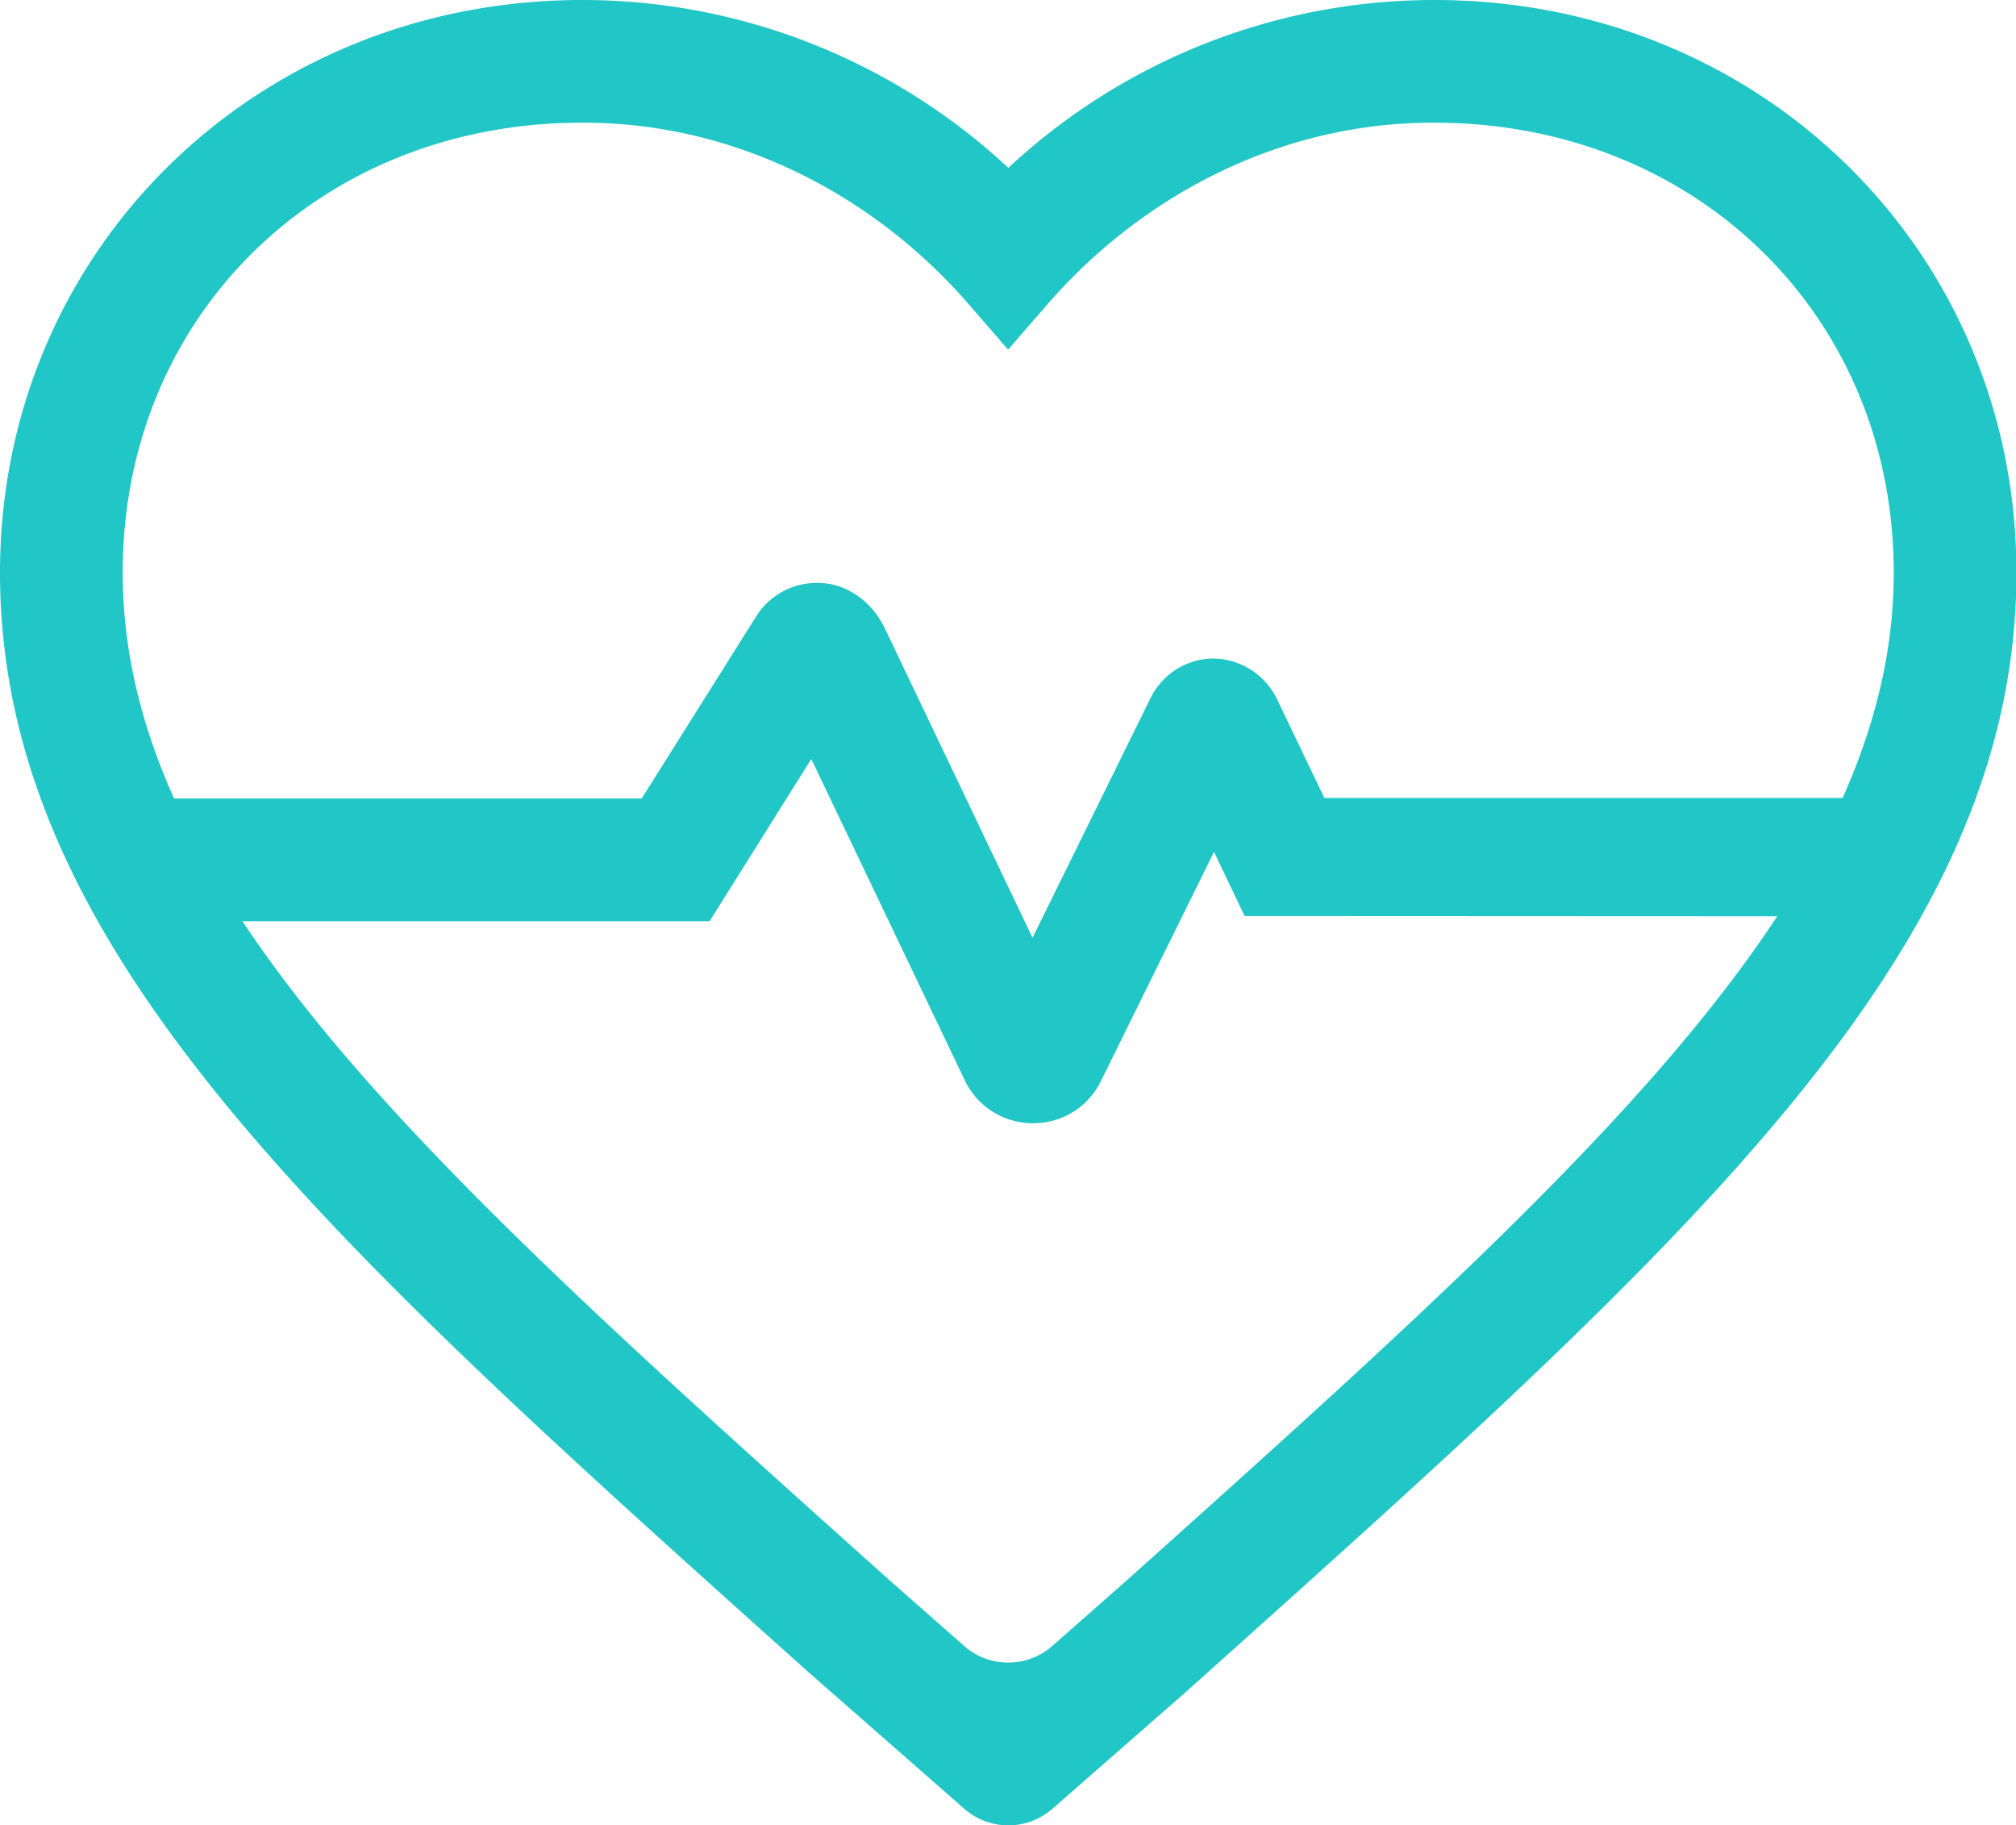 <?xml version="1.0" standalone="no"?><!DOCTYPE svg PUBLIC "-//W3C//DTD SVG 1.1//EN" "http://www.w3.org/Graphics/SVG/1.1/DTD/svg11.dtd"><svg t="1733366766060" class="icon" viewBox="0 0 1131 1024" version="1.1" xmlns="http://www.w3.org/2000/svg" p-id="8734" xmlns:xlink="http://www.w3.org/1999/xlink" width="220.898" height="200"><path d="M804.767 0a350.363 350.363 0 0 0-239.077 94.177A350.363 350.363 0 0 0 326.616 0C143.499 0 0 140.998 0 321.202c0 210.404 180.344 372.056 453.352 616.66l87.683 76.878a37.508 37.508 0 0 0 49.316 0l75.487-66.067 12.046-10.811C950.899 693.257 1131.24 531.606 1131.24 321.202 1131.24 140.998 987.878 0 804.767 0z m-172.728 886.623l-41.691 36.71a37.389 37.389 0 0 1-49.457 0l-41.691-36.71c-162.474-145.581-290.463-260.265-363.183-369.842h262.075l57.06-90.988 86.02 180.063a42.168 42.168 0 0 0 38.37 24.245h0.138a42.039 42.039 0 0 0 38.37-24.517l63.019-127.699 17.183 35.998 298.77 0.138c-72.442 110.256-200.979 225.636-364.984 372.603z m110.953-438.964l-26.737-55.816a40.367 40.367 0 0 0-35.594-22.447 39.716 39.716 0 0 0-35.46 22.726l-65.939 133.948-82.834-173.554c-6.778-14.281-20.497-24.939-36.282-25.483a40.058 40.058 0 0 0-36.157 19.127l-63.988 101.784H97.654c-18.693-41.682-28.807-83.51-28.807-126.742-0.141-147.101 115.518-257.073 267.187-252.221 80.199 2.489 155.139 41.284 207.638 101.949l21.885 25.205 21.891-25.205c52.627-60.665 127.427-99.457 207.622-101.949 151.678-4.852 267.339 105.266 267.339 252.221 0 43.232-10.111 84.776-28.678 126.457z" fill="#21c6c6" p-id="8735"></path></svg>
